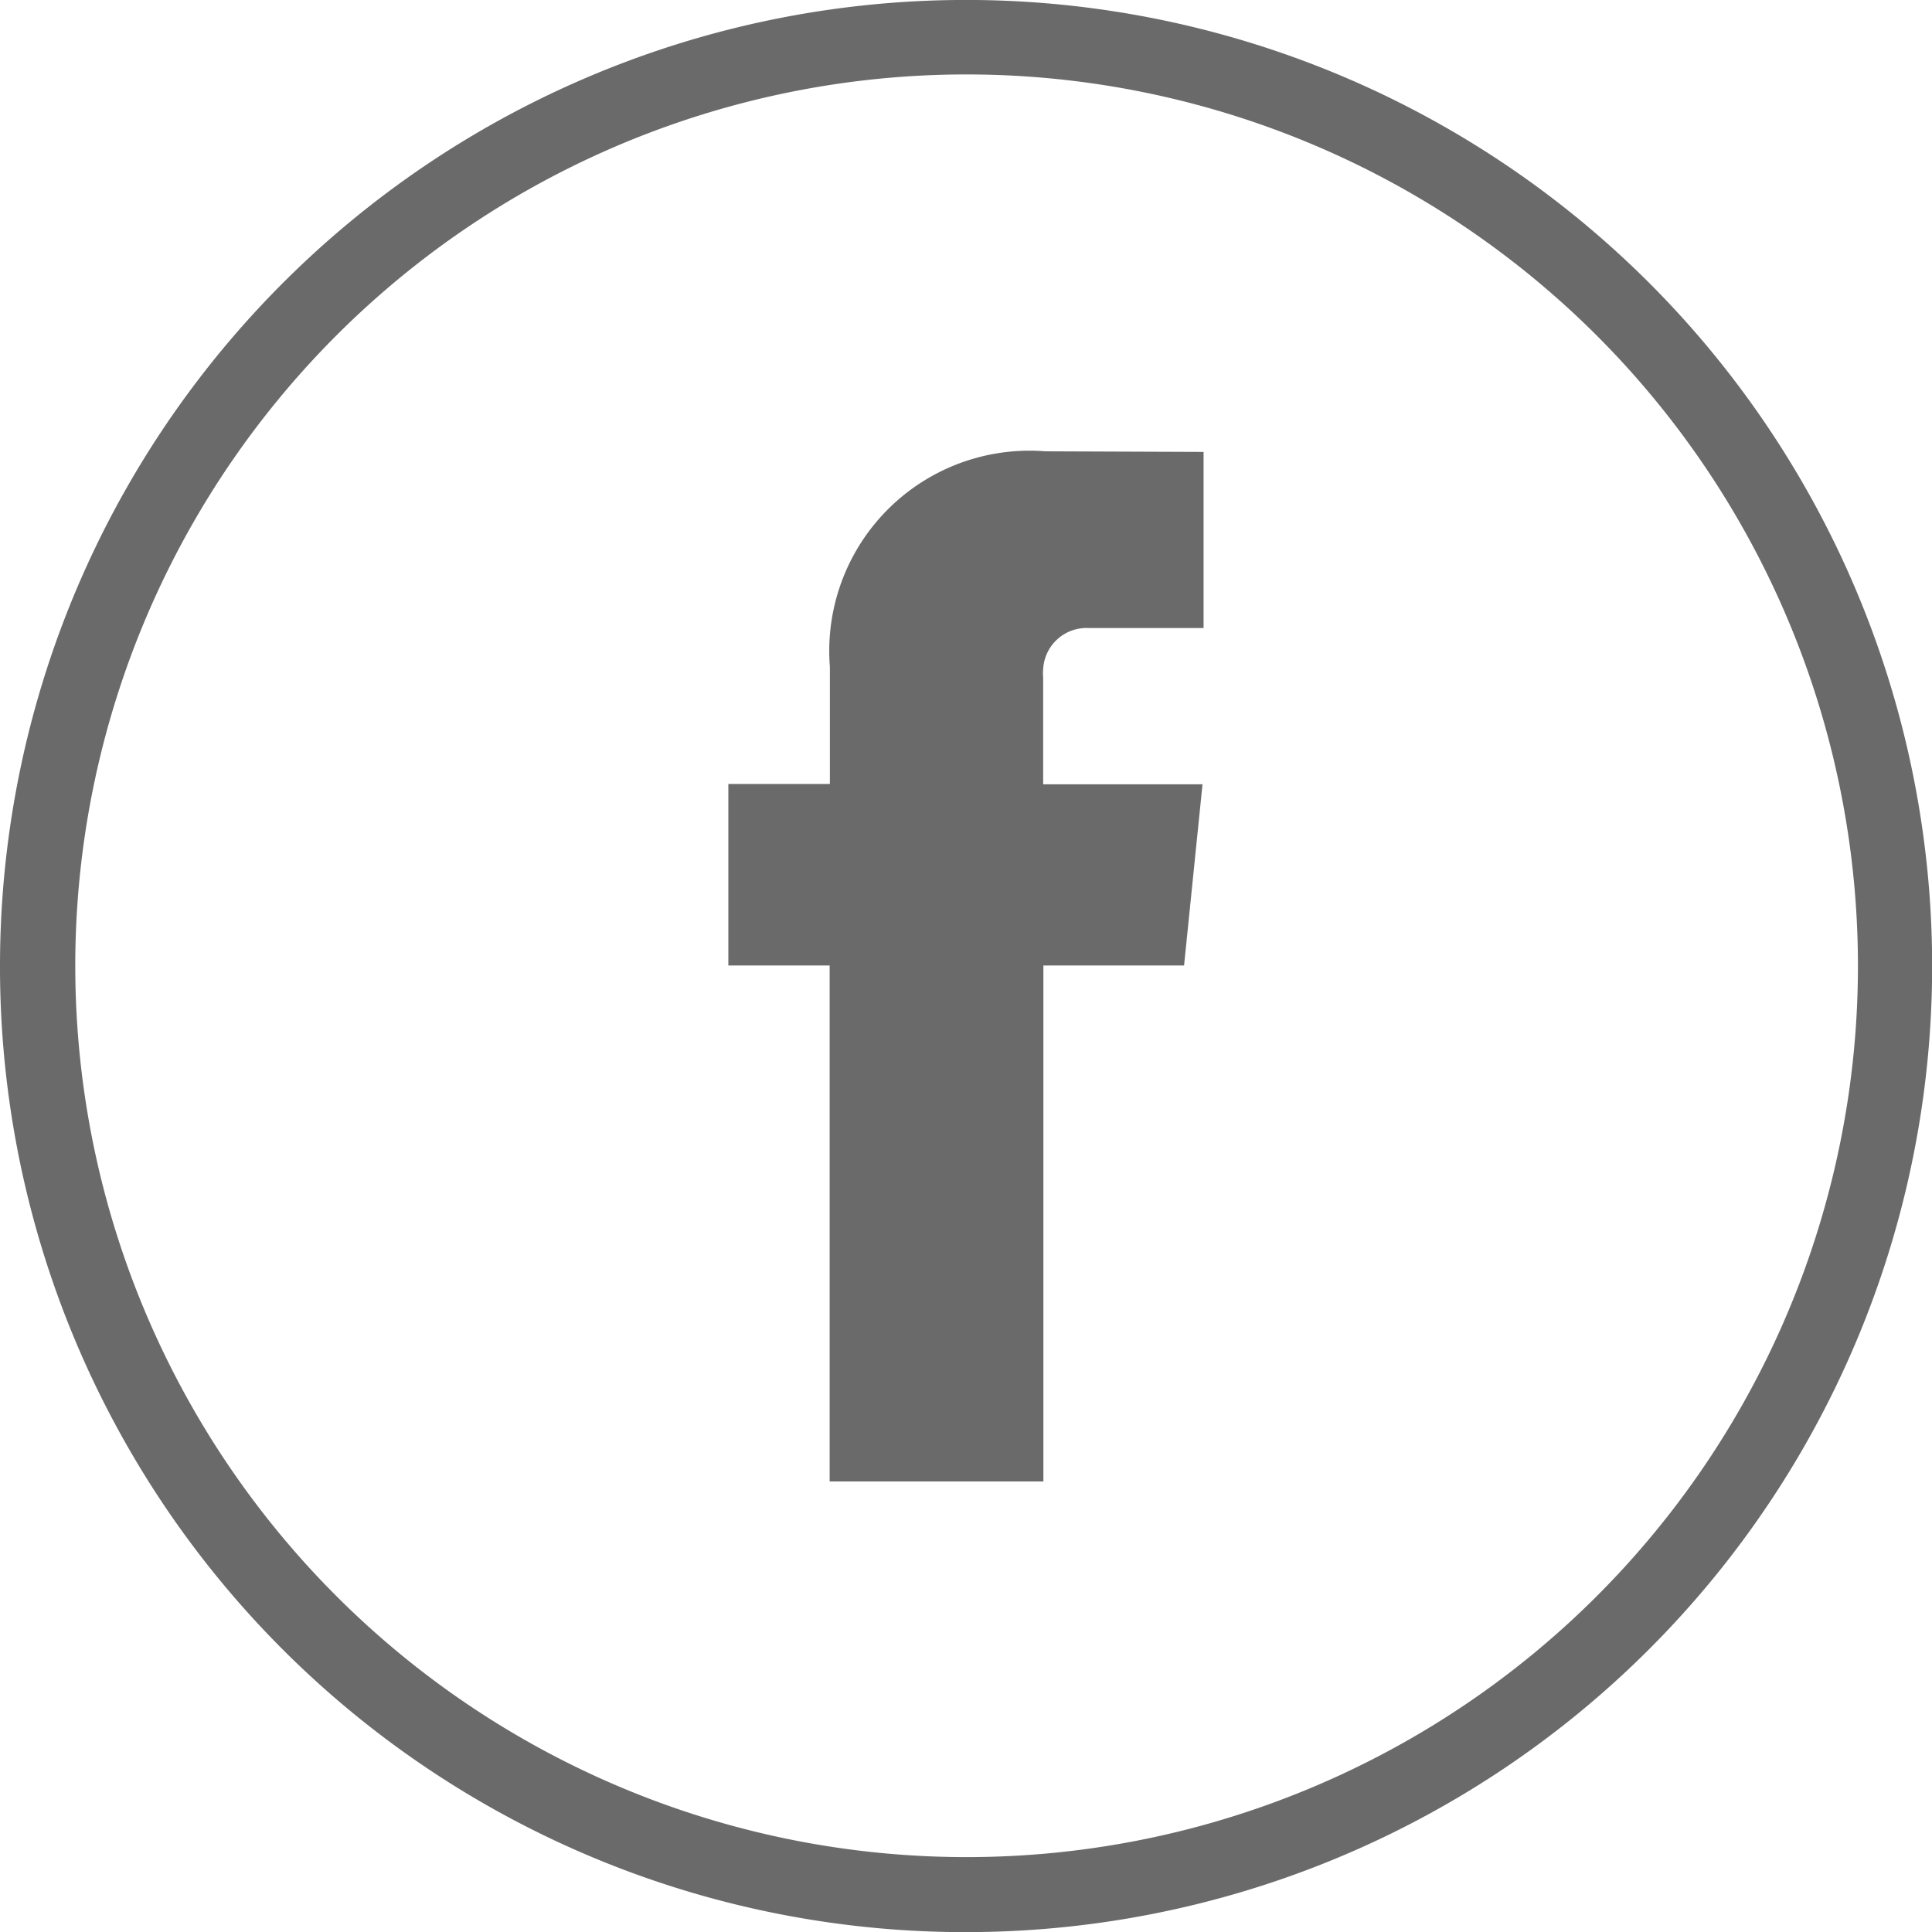 <svg id="facebook" xmlns="http://www.w3.org/2000/svg" width="25.462" height="25.463" viewBox="0 0 25.462 25.463">
  <g id="Facebook-2" data-name="Facebook" transform="translate(9.599 5.936)">
    <path id="Path_3315" data-name="Path 3315" d="M194.721,232.737h-1.854v6.8H190.05v-6.8h-1.335v-2.392h1.338V228.8a2.639,2.639,0,0,1,2.421-2.839,2.6,2.6,0,0,1,.419,0l2.085.008v2.321h-1.514a.572.572,0,0,0-.6.542.55.55,0,0,0,0,.11v1.407h2.1Z" transform="translate(-188.715 -225.949)" fill="#6a6a6a"/>
  </g>
  <path id="Path_3186" data-name="Path 3186" d="M166.652,225.056a12.732,12.732,0,1,1,12.977,12.711A12.72,12.72,0,0,1,166.652,225.056Zm12.739-11.769A11.747,11.747,0,1,0,191.138,225,11.751,11.751,0,0,0,179.391,213.287Z" transform="translate(-166.652 -212.306)" fill="#6a6a6a"/>
</svg>
